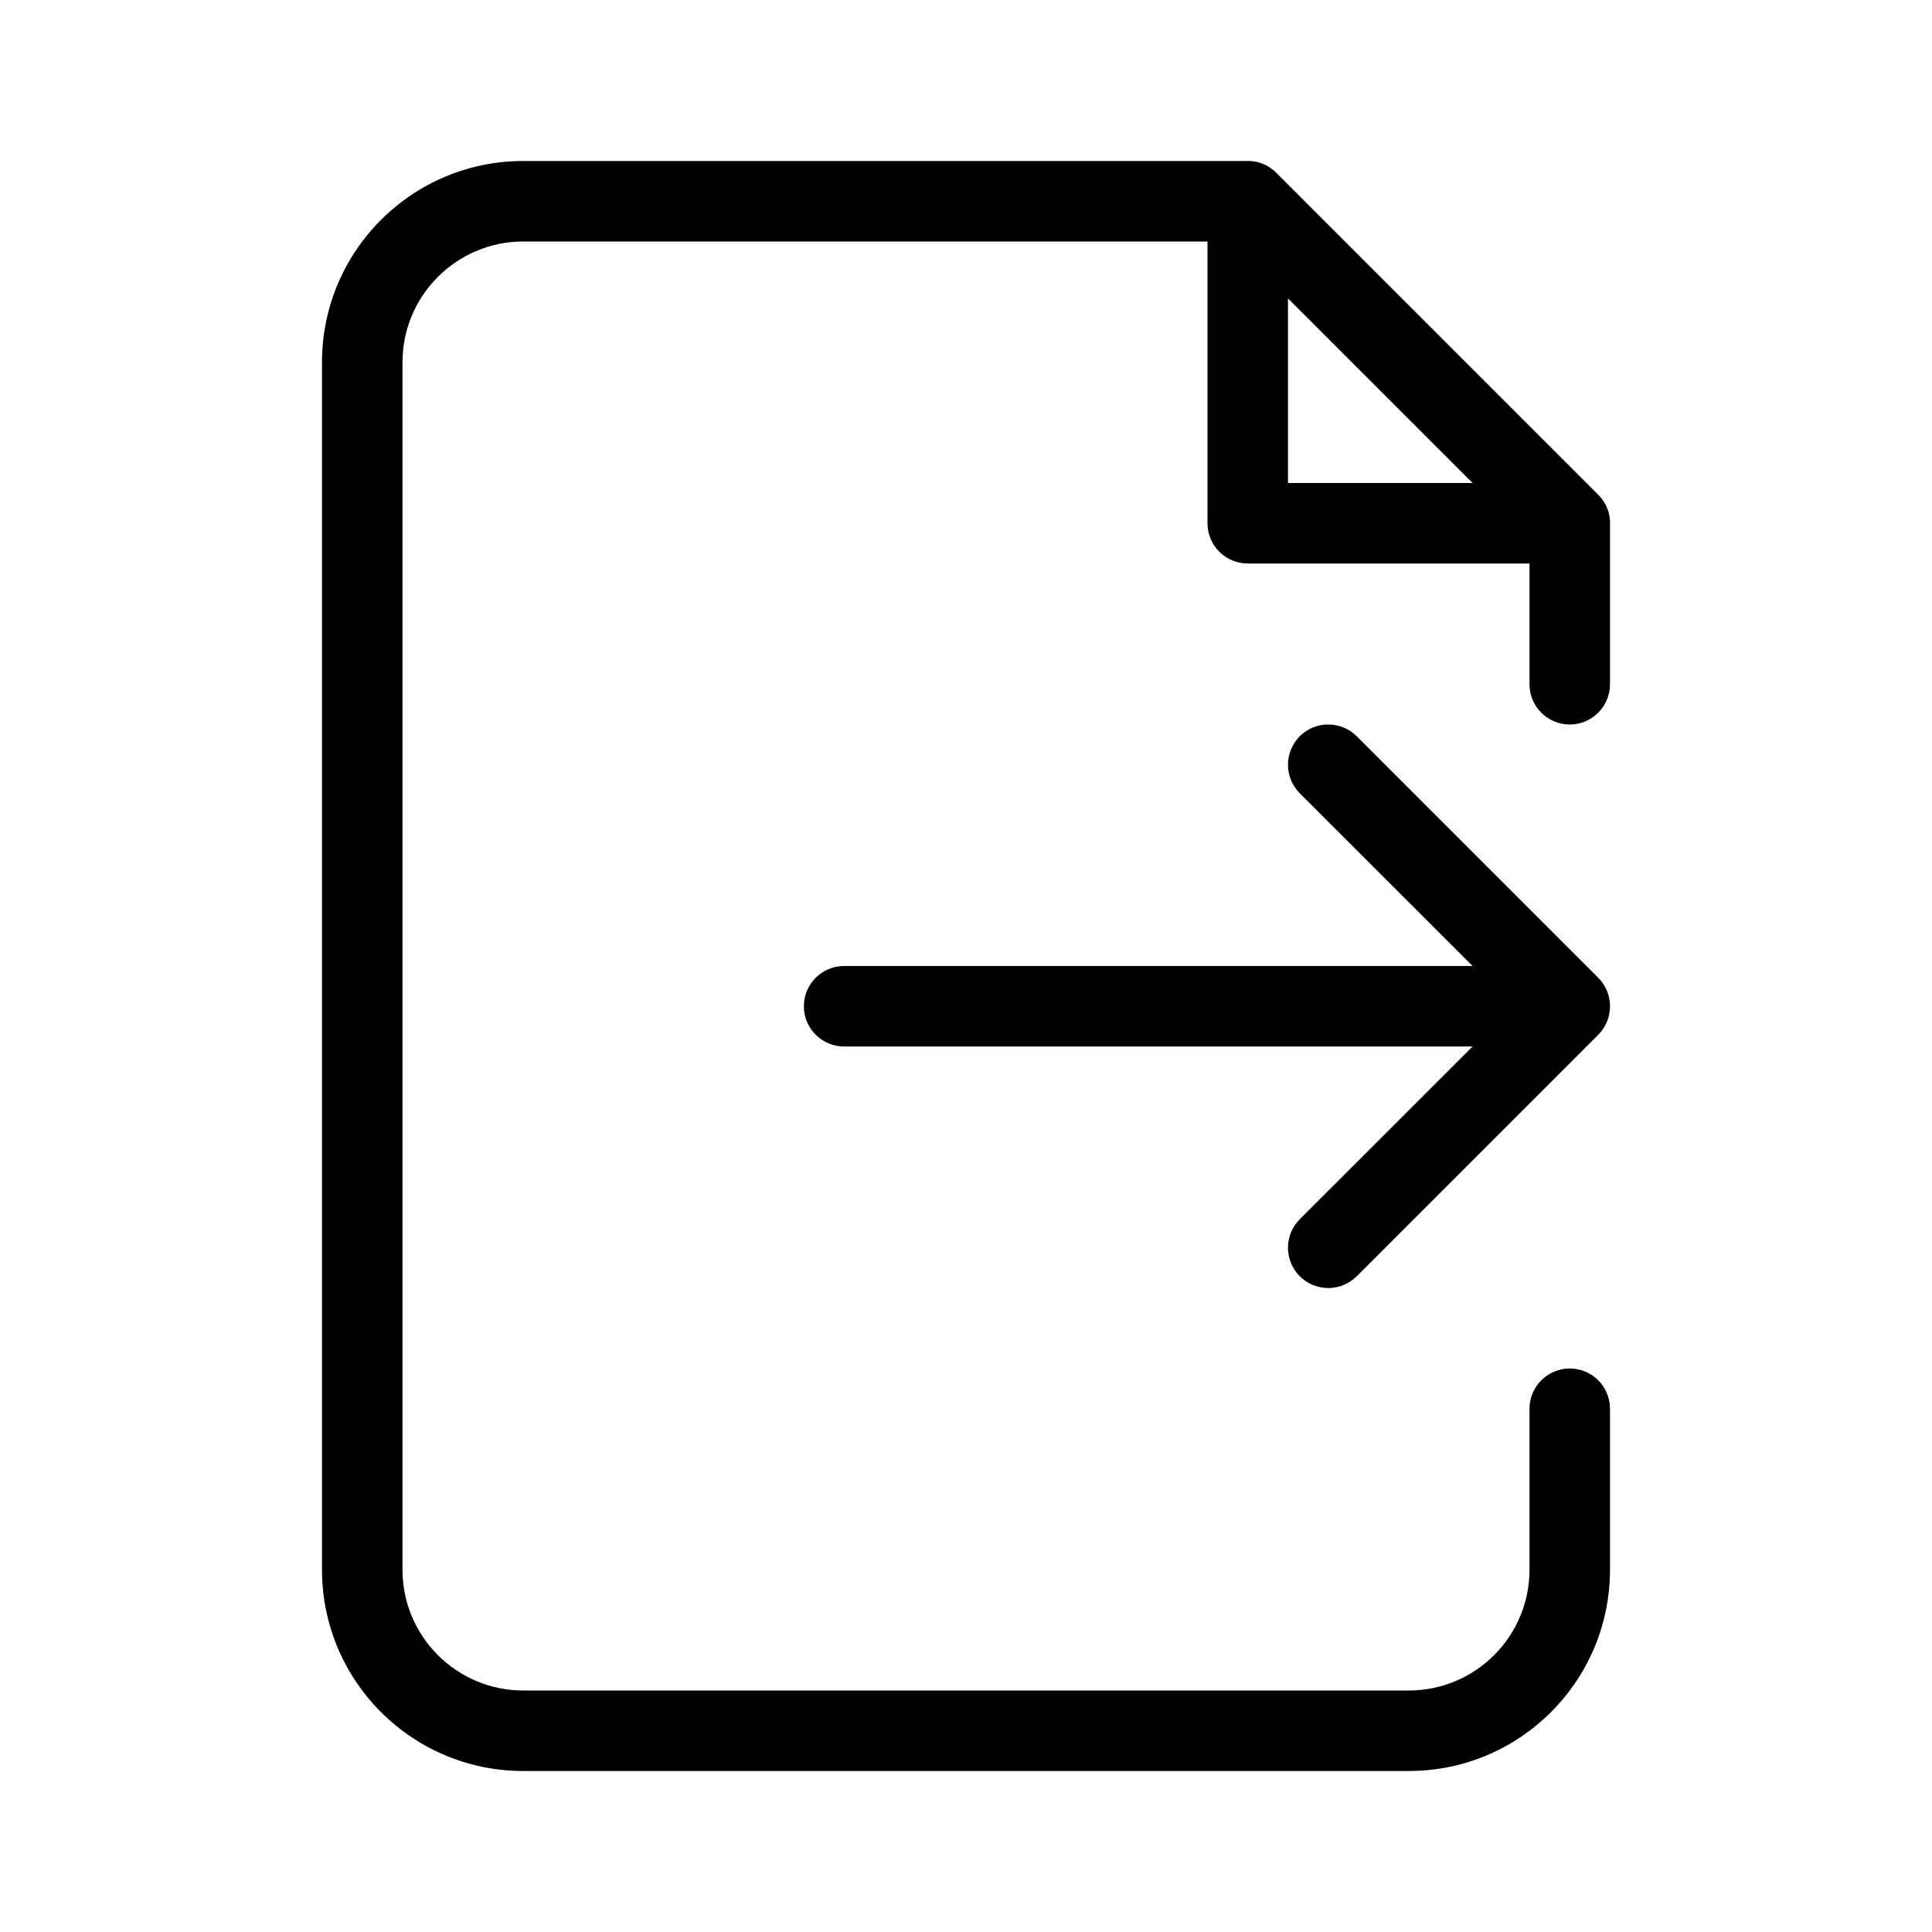 <svg xmlns="http://www.w3.org/2000/svg" width="24" height="24" viewBox="0 0 24 24">
  <path d="M19.5,9 C19.224,9 19,8.776 19,8.5 L19,7 L15.5,7 C15.224,7 15,6.776 15,6.5 L15,3 L6.5,3 C5.672,3 5,3.672 5,4.5 L5,19.5 C5,20.328 5.672,21 6.5,21 L17.5,21 C18.328,21 19,20.328 19,19.5 L19,17.5 C19,17.224 19.224,17 19.5,17 C19.776,17 20,17.224 20,17.5 L20,19.5 C20,20.881 18.881,22 17.5,22 L6.5,22 C5.119,22 4,20.881 4,19.5 L4,4.5 C4,3.119 5.119,2 6.5,2 L15.472,2 C15.605,1.992 15.743,2.036 15.854,2.146 L19.854,6.146 C19.964,6.257 20.008,6.395 20,6.528 L20,8.5 C20,8.776 19.776,9 19.5,9 Z M18.293,13 L10.486,13 C10.21,13 9.986,12.776 9.986,12.5 C9.986,12.224 10.21,12 10.486,12 L18.293,12 L16.146,9.854 C15.951,9.658 15.951,9.342 16.146,9.146 C16.342,8.951 16.658,8.951 16.854,9.146 L19.854,12.146 C20.049,12.342 20.049,12.658 19.854,12.854 L16.854,15.854 C16.658,16.049 16.342,16.049 16.146,15.854 C15.951,15.658 15.951,15.342 16.146,15.146 L18.293,13 Z M16,3.707 L16,6 L18.293,6 L16,3.707 Z"/>
</svg>
